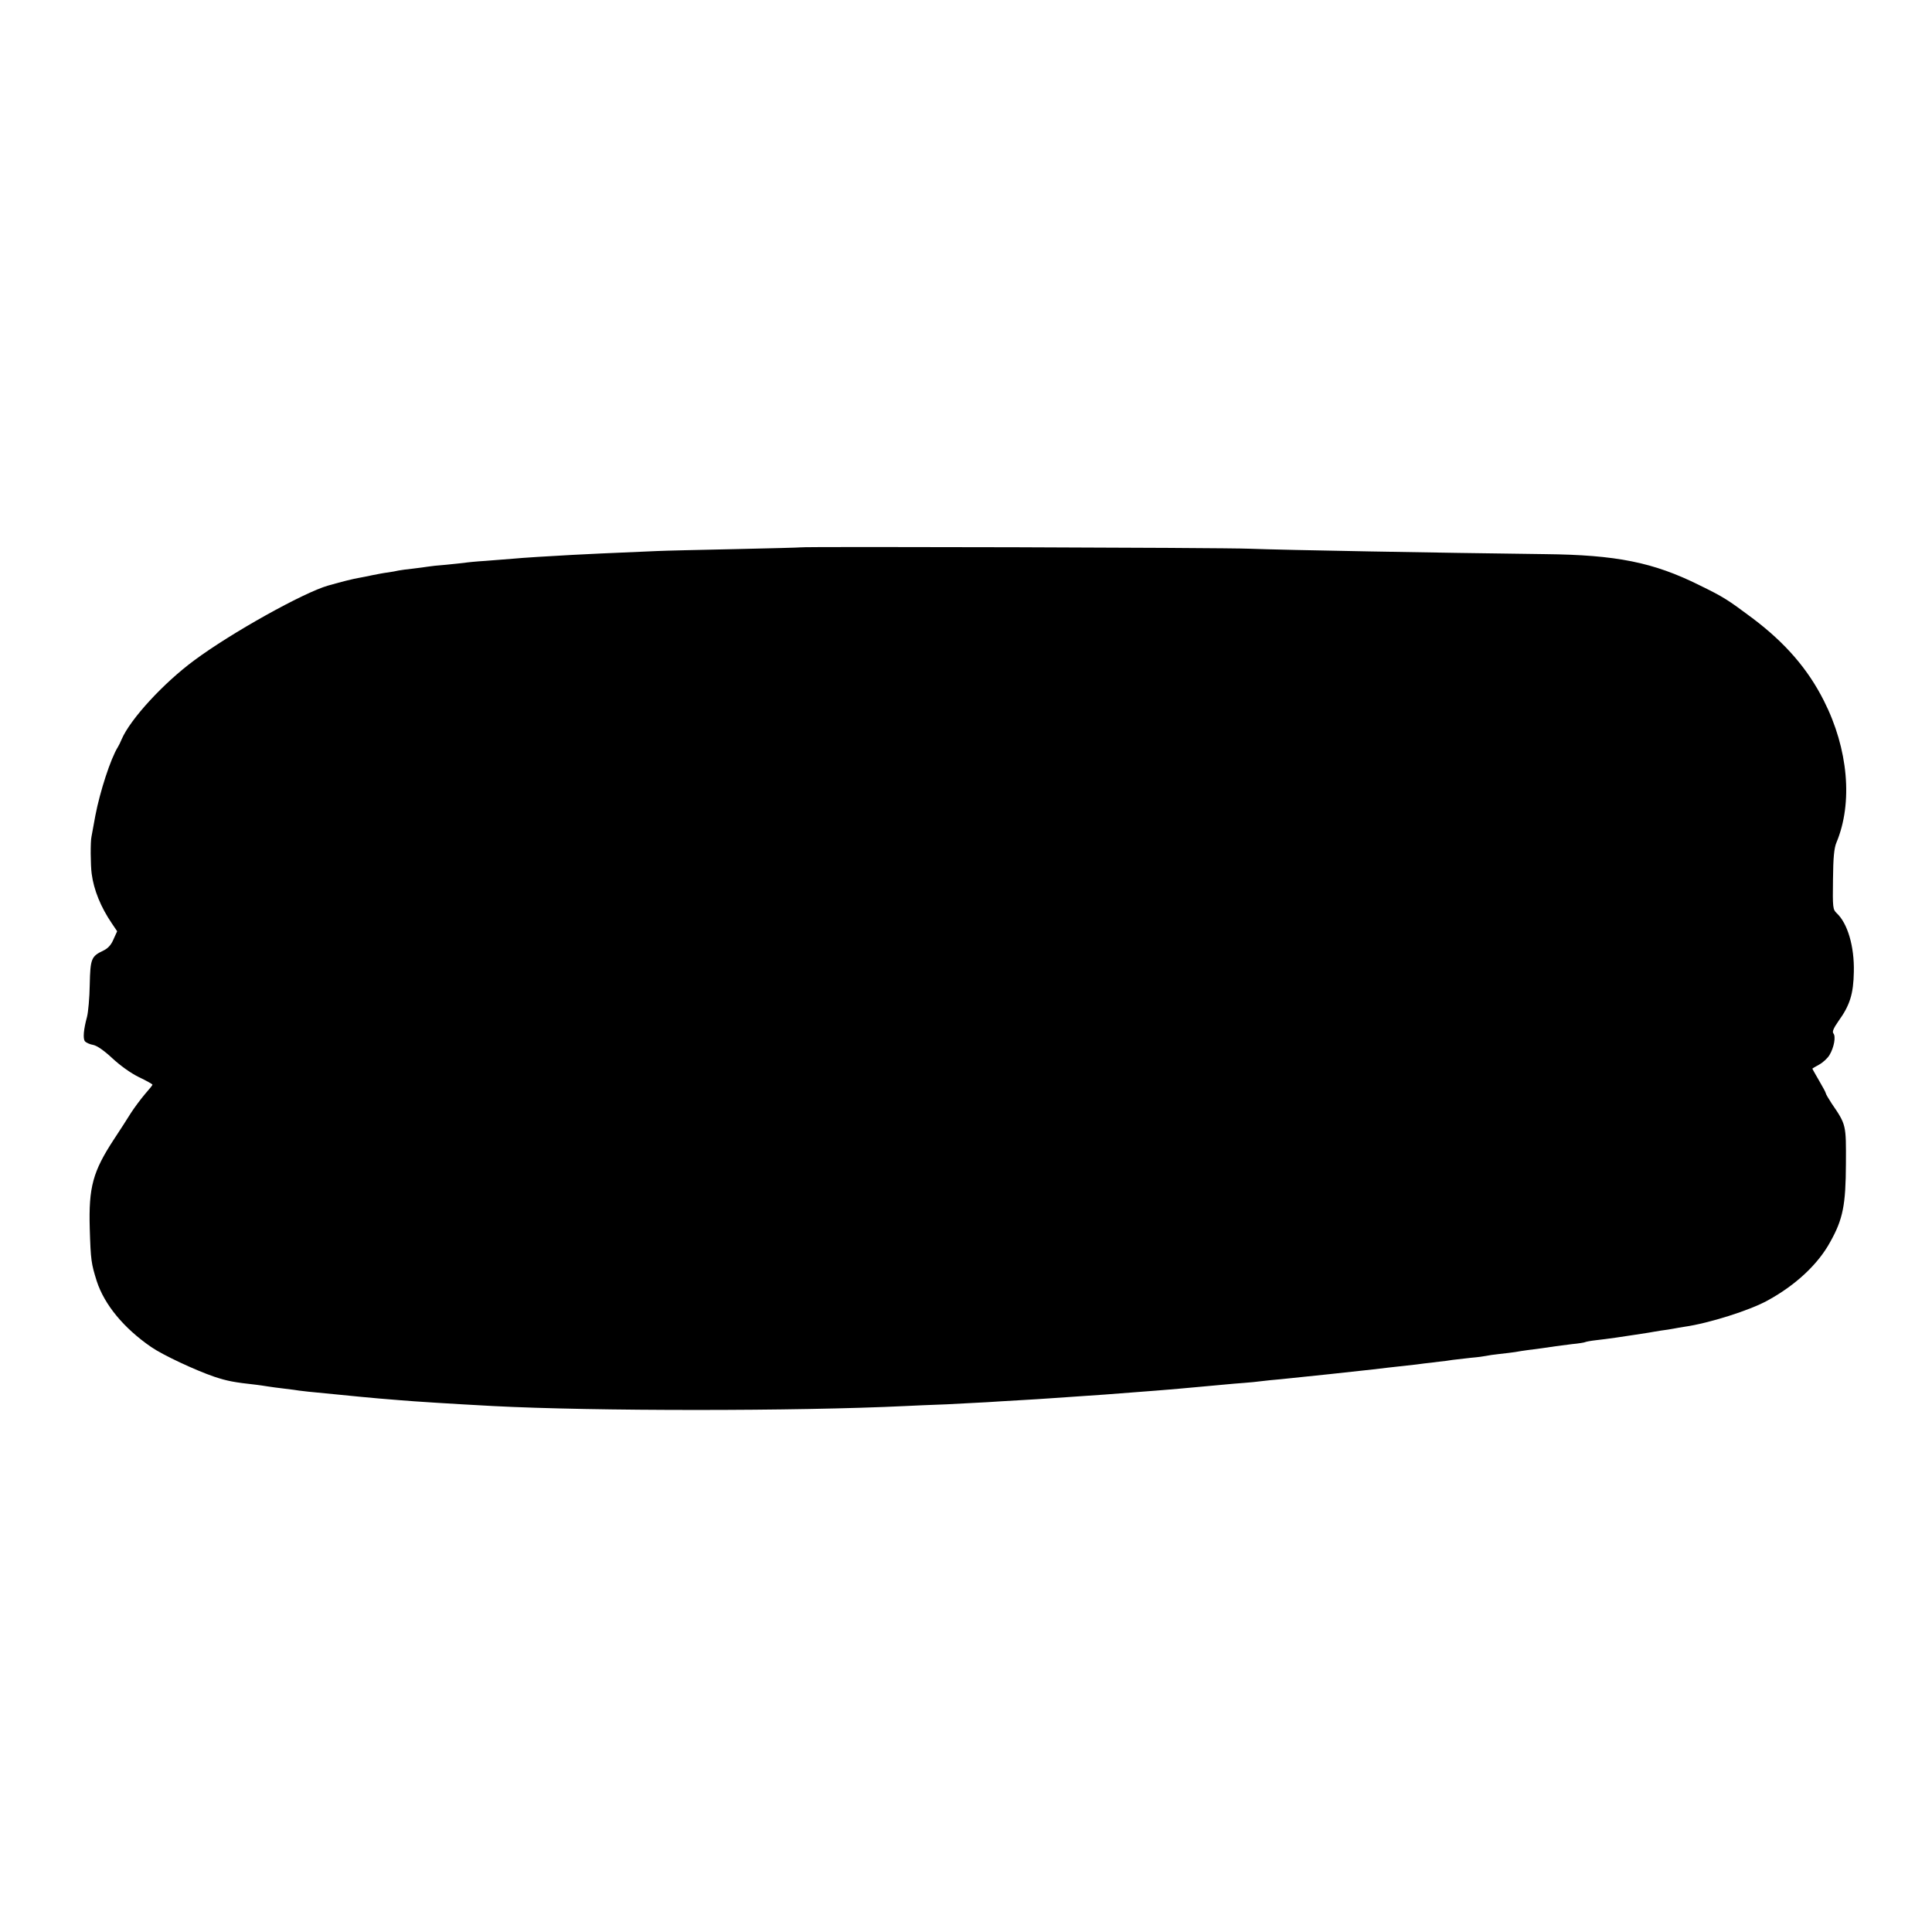 <?xml version="1.0" standalone="no"?>
<!DOCTYPE svg PUBLIC "-//W3C//DTD SVG 20010904//EN"
 "http://www.w3.org/TR/2001/REC-SVG-20010904/DTD/svg10.dtd">
<svg version="1.0" xmlns="http://www.w3.org/2000/svg"
 width="1001pt" height="1001pt" viewBox="0 0 1001 1001"
 preserveAspectRatio="xMidYMid meet">
<g transform="translate(0,1001) scale(0.1,-0.1)"
fill="#000000" stroke="none">
<path d="M4147 7174 c-1 -1 -153 -5 -337 -9 -184 -4 -366 -8 -405 -10 -239
-10 -388 -17 -440 -20 -113 -6 -260 -15 -310 -20 -27 -2 -90 -7 -140 -11 -49
-3 -98 -8 -108 -10 -10 -1 -53 -6 -95 -10 -42 -3 -85 -8 -96 -10 -10 -2 -44
-6 -75 -10 -31 -3 -65 -8 -76 -10 -11 -3 -36 -7 -55 -10 -19 -2 -55 -9 -80
-14 -25 -5 -56 -12 -70 -14 -29 -5 -83 -18 -160 -40 -127 -36 -502 -245 -693
-387 -160 -118 -332 -305 -377 -410 -5 -13 -14 -31 -19 -39 -38 -61 -93 -231
-117 -356 -9 -49 -18 -98 -20 -109 -6 -25 -5 -149 1 -192 11 -84 47 -173 105
-258 l27 -40 -19 -42 c-12 -29 -29 -47 -52 -58 -63 -30 -68 -41 -71 -177 -1
-68 -8 -142 -14 -166 -18 -66 -22 -113 -11 -127 6 -7 25 -16 43 -19 20 -4 56
-29 99 -69 41 -38 95 -77 138 -98 38 -18 70 -36 70 -39 0 -3 -18 -25 -40 -50
-21 -25 -54 -69 -72 -97 -18 -29 -57 -90 -87 -135 -110 -168 -132 -248 -126
-463 5 -166 8 -182 36 -272 40 -123 140 -244 282 -342 61 -42 230 -121 327
-154 66 -22 101 -29 220 -42 14 -2 39 -5 55 -8 17 -3 57 -8 90 -12 32 -4 66
-8 75 -10 13 -2 47 -6 195 -20 97 -10 155 -15 220 -21 39 -3 88 -7 110 -9 69
-6 256 -18 480 -30 517 -27 1577 -27 2135 0 36 2 133 6 215 9 83 4 177 9 210
11 33 2 107 7 165 10 58 3 130 8 160 10 30 2 96 7 145 10 96 6 186 13 275 20
30 2 89 7 130 10 41 3 95 8 120 10 25 2 74 7 110 10 36 3 90 8 120 11 30 3 78
7 106 9 28 2 68 6 90 9 21 3 66 7 99 10 75 7 439 46 480 51 41 5 109 13 175
20 30 3 71 8 91 11 20 2 54 6 75 9 21 2 53 6 69 9 17 2 59 7 95 11 36 3 72 8
80 10 8 2 40 7 70 10 30 3 67 8 81 10 14 3 43 7 64 10 42 5 107 14 145 20 14
2 52 7 85 11 33 3 63 8 67 10 3 2 28 7 55 10 26 3 75 9 108 14 33 5 78 12 100
15 22 3 51 8 65 10 14 3 43 7 65 11 22 3 51 7 65 10 14 3 40 7 58 10 126 18
339 85 432 137 144 79 260 187 323 303 66 118 80 191 81 404 1 203 2 202 -74
313 -16 25 -30 48 -30 52 0 4 -16 34 -35 66 -19 33 -35 61 -35 62 0 1 16 11
35 21 20 11 44 33 54 50 23 38 34 96 20 112 -7 9 1 27 26 63 60 83 78 142 80
256 3 131 -32 251 -89 304 -20 19 -21 29 -19 174 1 115 6 164 18 192 86 206
61 485 -65 734 -83 165 -200 300 -370 428 -130 97 -150 110 -275 171 -239 119
-431 157 -799 161 -562 7 -1352 21 -1531 28 -138 6 -2322 12 -2328 7z"/>
</g>
</svg>
